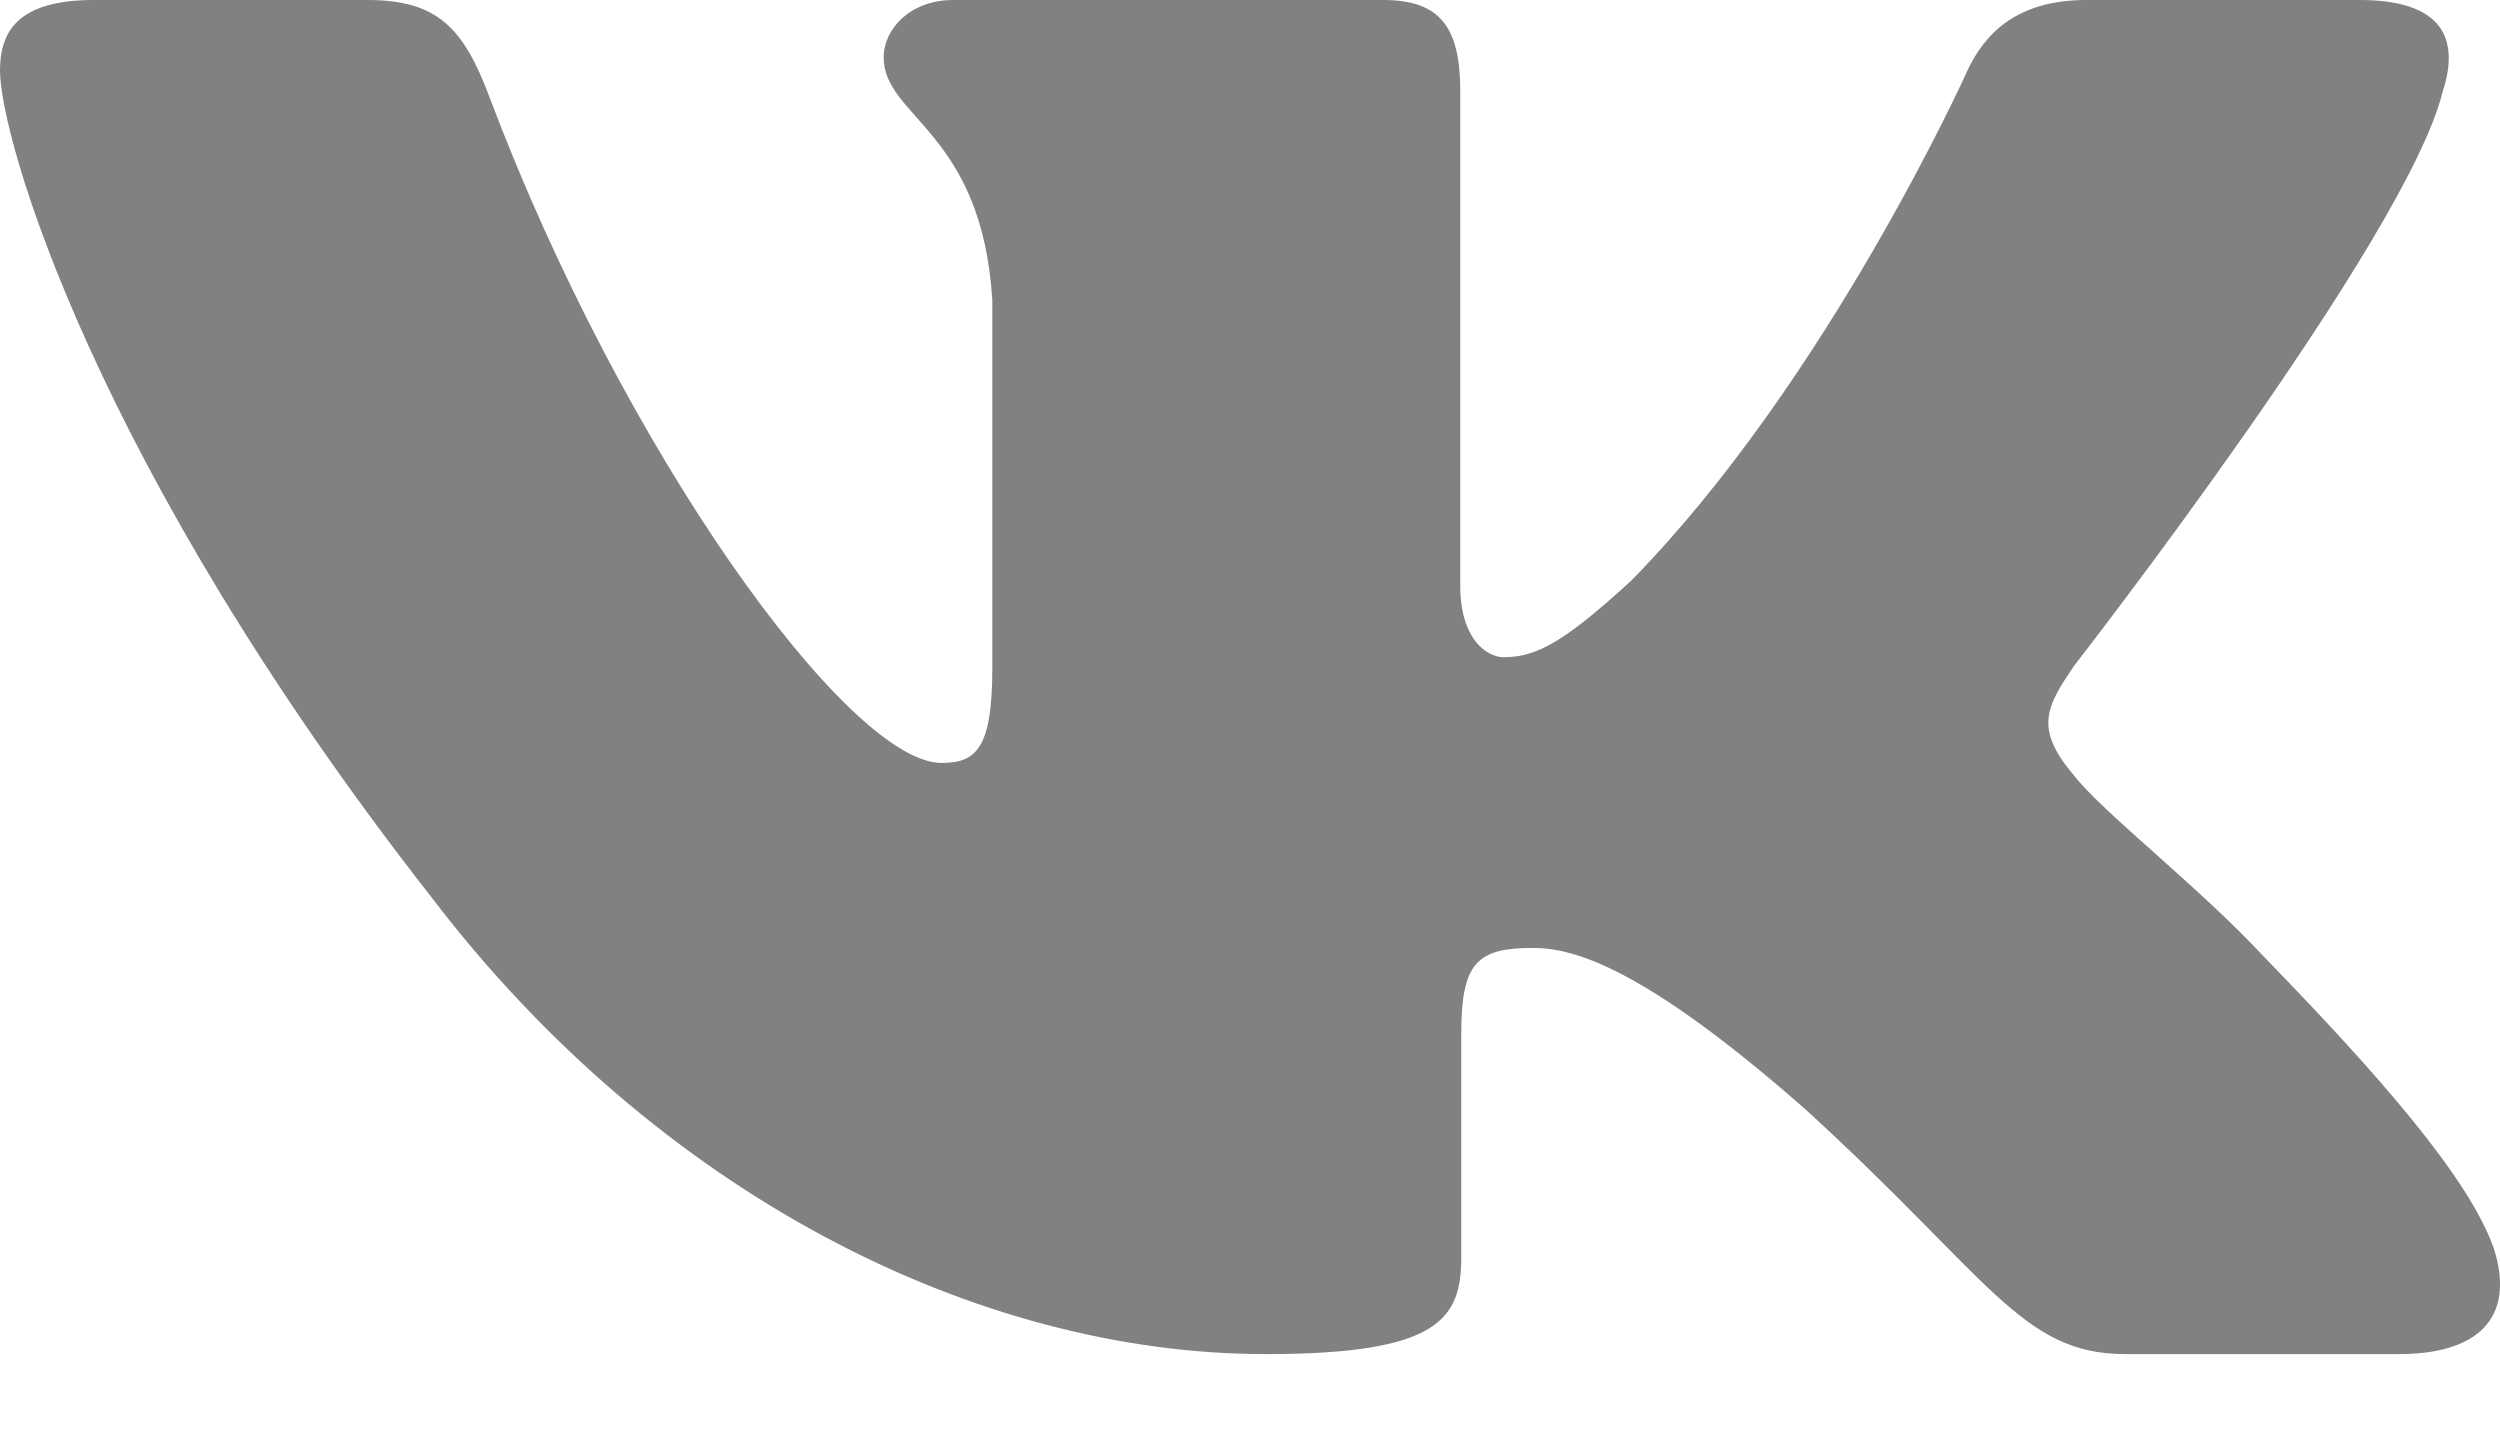 <svg width="28" height="16" viewBox="0 0 28 16" fill="none" xmlns="http://www.w3.org/2000/svg">
<path fill-rule="evenodd" clip-rule="evenodd" d="M27.358 1.027C27.552 0.435 27.358 0 26.43 0H23.368C22.589 0 22.229 0.376 22.035 0.791C22.035 0.791 20.477 4.253 18.271 6.502C17.557 7.154 17.233 7.361 16.843 7.361C16.648 7.361 16.355 7.154 16.355 6.562V1.027C16.355 0.316 16.141 0 15.492 0H10.676C10.19 0 9.897 0.329 9.897 0.642C9.897 1.315 11 1.471 11.114 3.365V7.479C11.114 8.382 10.935 8.545 10.545 8.545C9.507 8.545 6.981 5.067 5.482 1.087C5.192 0.312 4.898 0 4.115 0H1.05C0.175 0 0 0.376 0 0.791C0 1.53 1.038 5.2 4.836 10.054C7.367 13.369 10.931 15.166 14.178 15.166C16.125 15.166 16.366 14.768 16.366 14.08V11.574C16.366 10.776 16.55 10.617 17.167 10.617C17.622 10.617 18.4 10.825 20.218 12.422C22.295 14.317 22.637 15.166 23.805 15.166H26.868C27.743 15.166 28.182 14.768 27.93 13.979C27.652 13.195 26.66 12.056 25.346 10.705C24.631 9.936 23.561 9.107 23.235 8.693C22.781 8.161 22.911 7.923 23.235 7.45C23.235 7.45 26.968 2.655 27.357 1.027H27.358Z" fill="#2D2D2D" fill-opacity="0.6"/>
</svg>
